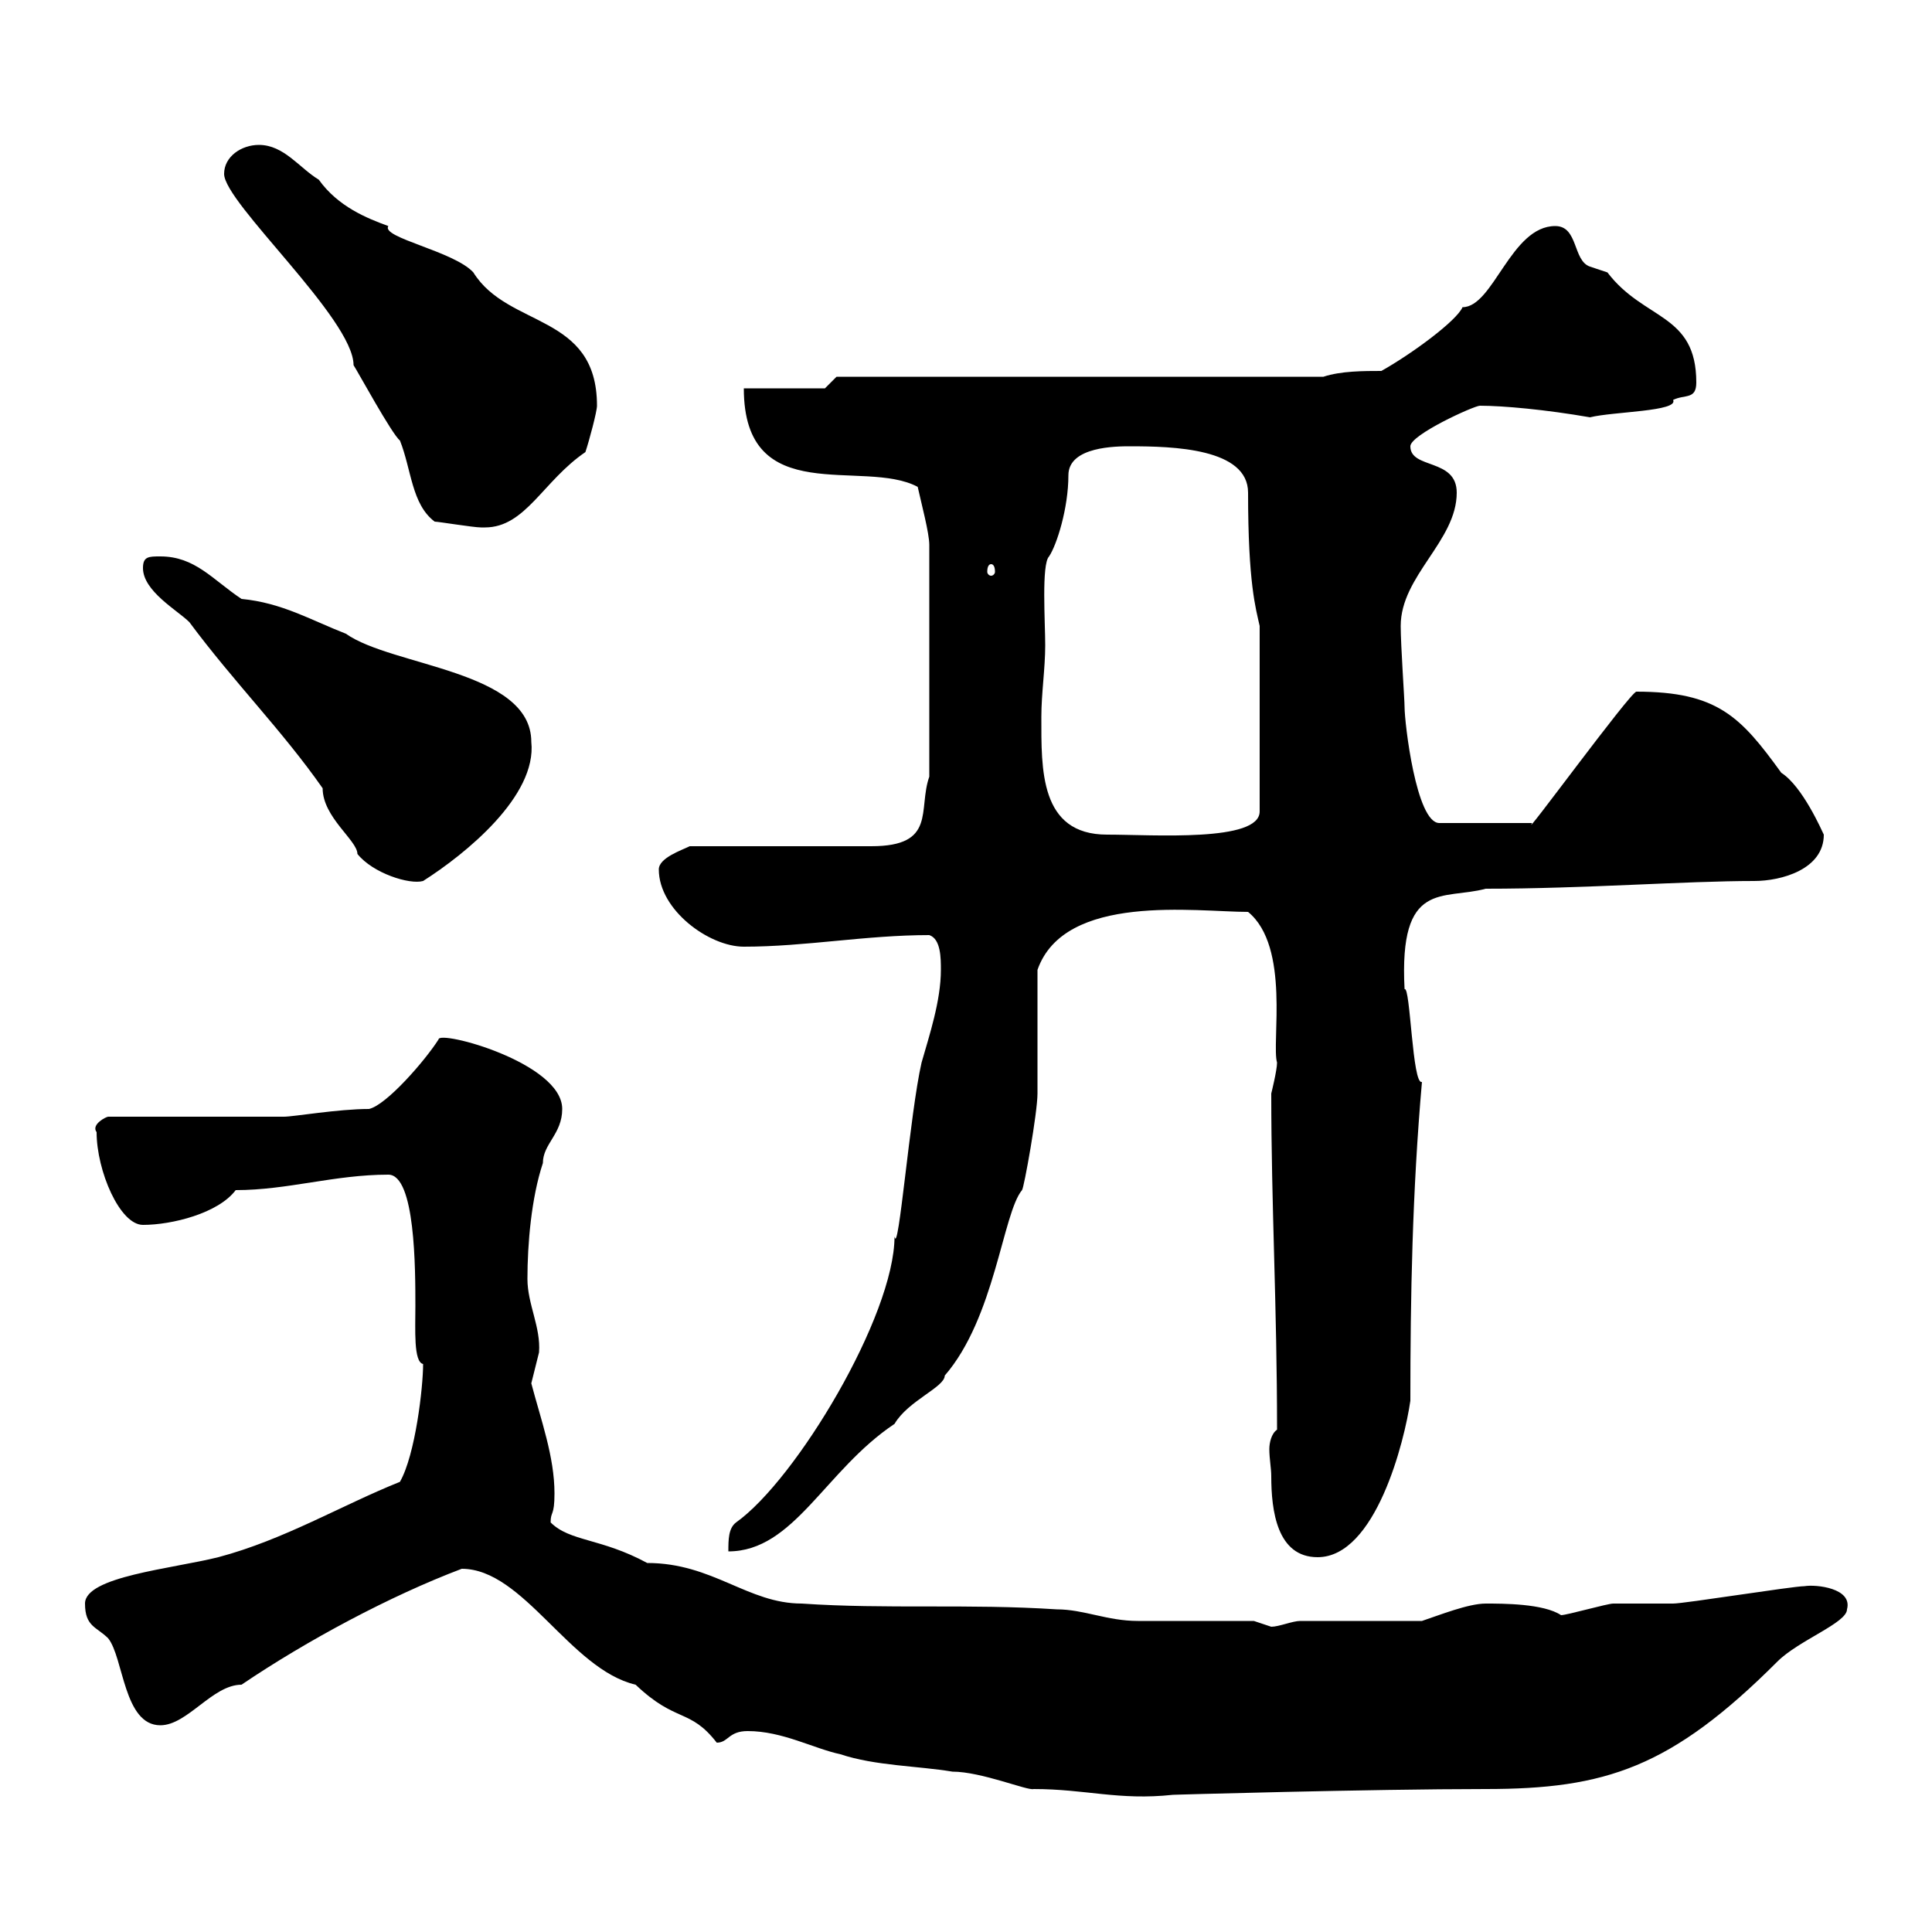 <svg xmlns="http://www.w3.org/2000/svg" xmlns:xlink="http://www.w3.org/1999/xlink" width="300" height="300"><path d="M116.10 268.80C121.50 268.80 126.30 271.50 130.50 272.40C135.90 274.20 142.50 274.20 147.90 275.10C152.40 275.10 159.60 278.10 160.50 277.80C168.60 277.80 173.70 279.60 182.10 278.70C181.50 278.70 213 277.80 230.70 277.80C249.30 277.80 259.50 274.50 276 258C279.30 254.70 286.80 252 286.80 249.90C287.70 246.60 282 246 280.20 246.30C278.40 246.30 261.60 249 259.80 249C258.60 249 251.40 249 250.50 249C249.60 249 243.30 250.80 242.40 250.80C239.70 249 233.40 249 230.70 249C228 249 223.50 250.80 220.80 251.70L201.90 251.70C200.70 251.70 198.60 252.60 197.40 252.60C197.40 252.60 194.70 251.70 194.70 251.70C192 251.70 179.10 251.70 176.70 251.70C171.90 251.70 168.30 249.90 164.10 249.90C150.30 249 137.70 249.90 124.50 249C116.10 249 110.70 242.70 100.50 242.70C93.30 238.80 88.50 239.40 85.50 236.40C85.50 234.60 86.10 235.50 86.10 231.90C86.10 226.20 84 220.50 82.50 214.80C82.50 214.80 83.70 210 83.70 210C84 206.10 81.90 202.50 81.90 198.60C81.90 193.20 82.50 186 84.30 180.60C84.30 177.60 87.30 176.10 87.30 172.20C87.30 165 68.10 159.90 68.10 161.40C66 164.70 60 171.60 57.30 172.20C52.50 172.20 45.60 173.40 44.10 173.40L16.80 173.40C16.50 173.40 14.10 174.60 15 175.80C15 181.80 18.60 190.20 22.20 190.20C26.70 190.20 33.90 188.40 36.60 184.80C44.70 184.80 51.90 182.40 60.30 182.40C64.50 182.40 64.50 197.10 64.50 202.80C64.50 206.40 64.20 211.50 65.70 211.80C65.70 215.40 64.50 225.90 62.10 230.10C53.10 233.70 44.10 239.10 33.90 241.80C26.70 243.60 13.20 244.80 13.20 249C13.20 252.60 15 252.60 16.80 254.40C19.20 257.40 19.20 267.90 24.90 267.90C29.10 267.90 33 261.60 37.50 261.60C47.70 254.70 60.60 247.80 71.70 243.60C81.30 243.60 88.50 259.20 98.70 261.60C105 267.60 107.10 265.20 111.30 270.60C113.10 270.60 113.10 268.80 116.10 268.80ZM197.40 229.20C197.40 234.60 198.30 241.80 204.60 241.80C213.60 241.80 218.10 223.80 219 217.50C219 201.30 219.30 185.10 220.80 168C219.30 168.60 219 153 218.10 153.60C217.20 136.50 224.10 139.80 230.70 138C246 138 261.60 136.80 272.40 136.80C276.60 136.80 283.20 135 283.20 129.60C282.90 129 279.90 122.10 276.60 120C270.30 111.30 266.70 107.40 254.10 107.40C253.20 107.40 236.10 130.80 237.90 127.80L223.50 127.80C219.90 127.80 218.10 112.20 218.10 109.80C218.10 108.60 217.50 100.20 217.50 97.20C217.50 89.40 226.20 84 226.20 76.50C226.20 71.10 219 72.90 219 69.30C219 67.50 228.90 63 229.80 63C233.40 63 240 63.60 246.90 64.80C250.50 63.90 260.70 63.90 259.80 62.10C261.60 61.20 263.40 62.10 263.40 59.40C263.40 48.60 255.30 49.80 249.60 42.30C249.60 42.30 246.90 41.40 246.90 41.40C244.20 40.50 245.10 35.10 241.50 35.10C234.60 35.10 231.90 47.70 227.10 47.70C226.20 49.80 219.30 54.90 214.50 57.60C211.80 57.60 208.20 57.60 205.50 58.50L171.90 58.50L129.90 58.50L128.10 60.30L115.50 60.30C115.50 79.20 134.10 71.10 142.50 75.60C143.10 78.30 144.30 82.80 144.30 84.60L144.30 120.60C142.50 125.70 145.50 131.40 135.30 131.40L107.10 131.40C105.90 132 102.30 133.20 102.30 135C102.30 141.30 110.10 147 115.50 147C125.10 147 134.40 145.20 144.30 145.20C146.10 145.80 146.10 148.80 146.10 150.60C146.10 155.40 144.30 160.80 143.10 165C141.30 172.80 139.50 195.30 138.90 192C138.90 204.30 123.60 229.80 114.30 236.40C113.10 237.30 113.10 239.10 113.10 240.90C123.30 240.90 128.10 228.30 138.90 221.10C141 217.50 146.70 215.40 146.70 213.60C154.50 204.60 155.70 188.40 158.70 184.80C159 184.50 161.10 172.80 161.10 169.80C161.10 166.80 161.10 153.60 161.10 150.60C165.30 138.60 185.70 141.60 193.80 141.60C200.40 147 197.40 162 198.30 165C198.30 166.20 197.40 169.80 197.40 169.80C197.40 187.20 198.30 202.80 198.30 222C197.40 222.60 197.10 224.10 197.10 225C197.10 226.50 197.40 228 197.40 229.20ZM22.20 88.20C22.20 91.80 27.60 94.80 29.40 96.60C36.30 105.90 43.80 113.40 50.10 122.40C50.10 126.90 55.50 130.50 55.50 132.60C57.90 135.60 63.60 137.40 65.70 136.80C72.30 132.60 83.40 123.60 82.50 115.20C82.50 104.10 60.90 103.50 53.70 98.40C48.30 96.30 43.80 93.60 37.50 93C33 90 30.30 86.40 24.90 86.40C23.10 86.40 22.20 86.40 22.20 88.20ZM162.30 100.20C162.30 96.60 161.70 87.60 162.90 86.40C164.10 84.60 165.90 78.90 165.90 73.80C165.90 69.30 173.40 69.30 175.50 69.30C182.10 69.30 193.80 69.60 193.80 76.50C193.80 90.60 195 94.50 195.60 97.20C195.60 103.50 195.60 114.60 195.60 126C195.60 130.80 179.10 129.60 171.90 129.60C161.40 129.60 161.70 119.40 161.70 111.30C161.70 107.70 162.30 103.80 162.30 100.20ZM153.90 87.60C154.20 87.60 154.50 87.90 154.50 88.80C154.50 89.10 154.20 89.40 153.90 89.40C153.60 89.40 153.30 89.10 153.30 88.80C153.30 87.90 153.60 87.60 153.90 87.60ZM67.50 81C68.10 81 73.50 81.90 74.70 81.90C74.70 81.90 74.70 81.90 75.30 81.90C81.60 81.90 84.30 74.70 90.90 70.20C91.50 68.40 92.70 63.90 92.70 63C92.70 48.60 78.90 51 73.50 42.30C70.50 39 59.10 36.90 60.30 35.10C57 33.90 52.50 32.10 49.50 27.90C46.50 26.10 44.10 22.50 40.20 22.50C37.50 22.50 34.80 24.30 34.80 27C34.80 31.50 54.90 49.50 54.90 56.70C55.50 57.60 60.90 67.50 62.10 68.40C63.90 72.90 63.90 78.30 67.50 81Z"/></svg>